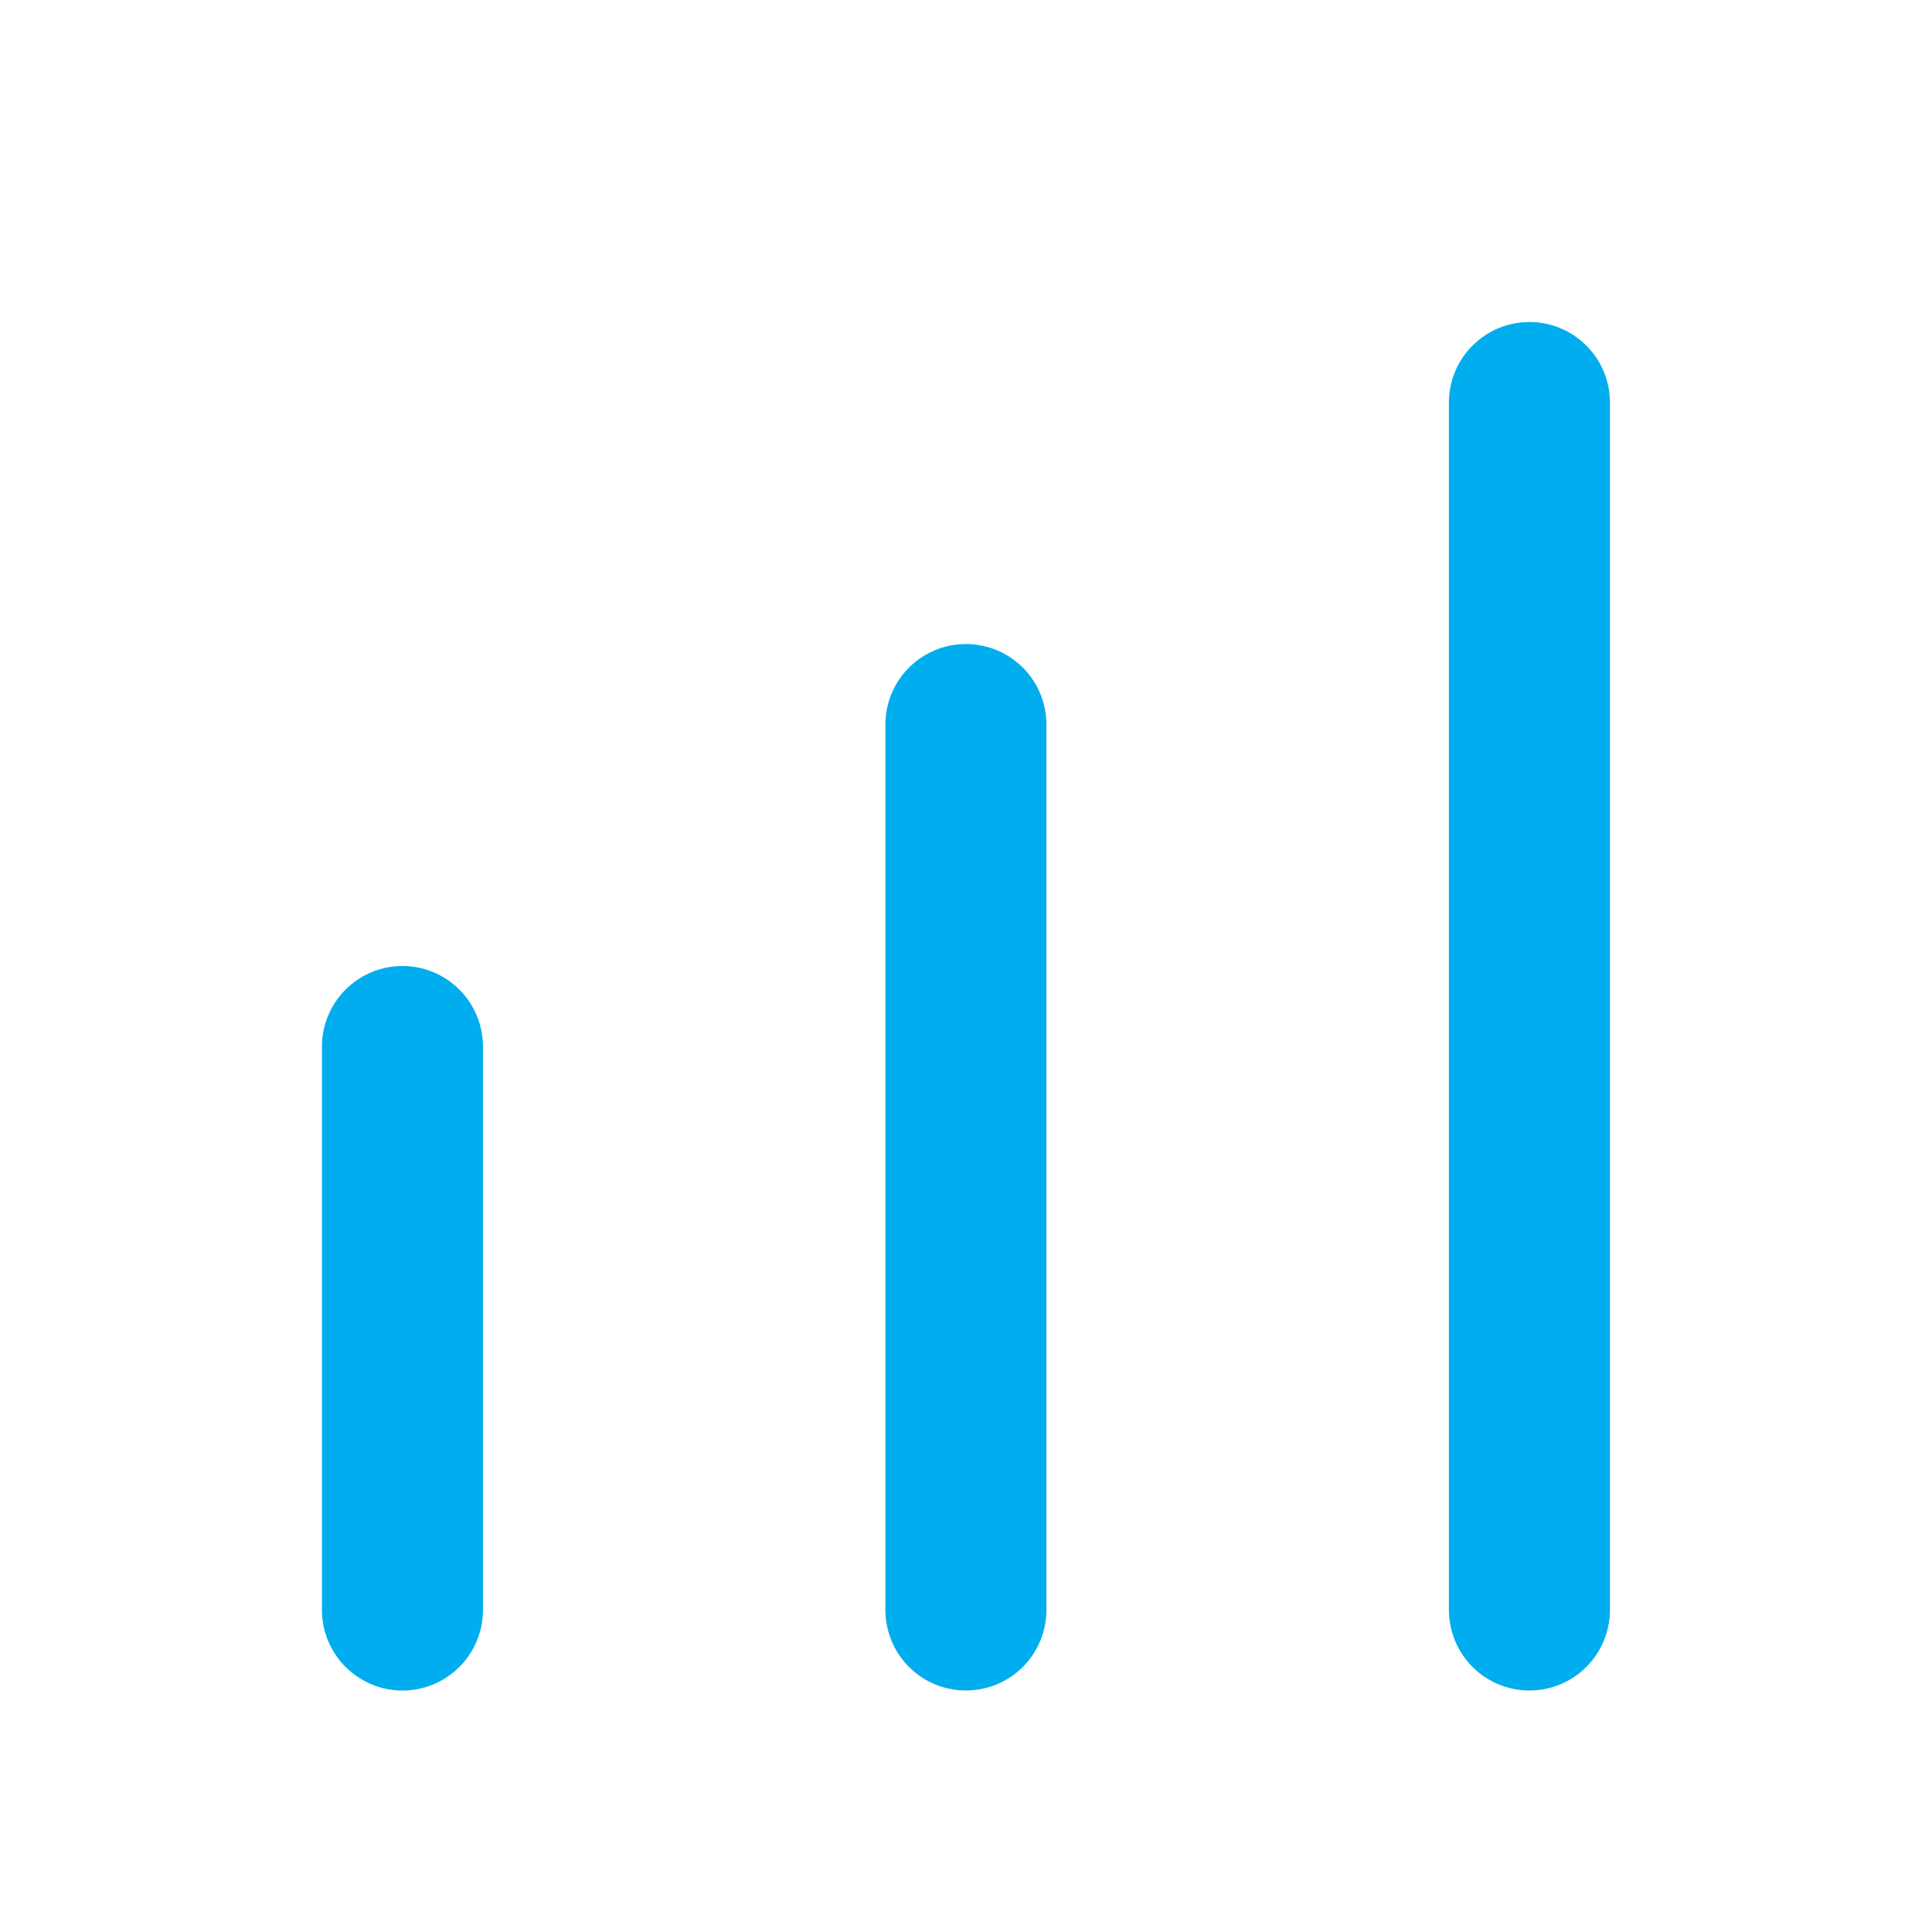 <svg width="50" height="50" viewBox="0 0 50 50" fill="none" xmlns="http://www.w3.org/2000/svg">
<path d="M24.997 16.667C24.445 16.667 23.915 16.887 23.524 17.277C23.134 17.668 22.914 18.198 22.914 18.75V41.667C22.914 42.219 23.134 42.749 23.524 43.14C23.915 43.531 24.445 43.75 24.997 43.75C25.55 43.75 26.08 43.531 26.471 43.14C26.861 42.749 27.081 42.219 27.081 41.667V18.75C27.081 18.198 26.861 17.668 26.471 17.277C26.08 16.887 25.55 16.667 24.997 16.667Z" fill="#00ADEE"/>
<path d="M39.581 8.334C39.029 8.334 38.499 8.553 38.108 8.944C37.718 9.334 37.498 9.864 37.498 10.417V41.667C37.498 42.219 37.718 42.749 38.108 43.14C38.499 43.531 39.029 43.75 39.581 43.75C40.134 43.75 40.664 43.531 41.054 43.14C41.445 42.749 41.665 42.219 41.665 41.667V10.417C41.665 9.864 41.445 9.334 41.054 8.944C40.664 8.553 40.134 8.334 39.581 8.334Z" fill="#00ADEE"/>
<path d="M10.415 25C9.863 25 9.333 25.22 8.942 25.611C8.552 26.001 8.332 26.531 8.332 27.084V41.667C8.332 42.22 8.552 42.75 8.942 43.14C9.333 43.531 9.863 43.751 10.415 43.751C10.968 43.751 11.498 43.531 11.889 43.14C12.279 42.75 12.499 42.22 12.499 41.667V27.084C12.499 26.531 12.279 26.001 11.889 25.611C11.498 25.22 10.968 25 10.415 25Z" fill="#00ADEE"/>
</svg>
